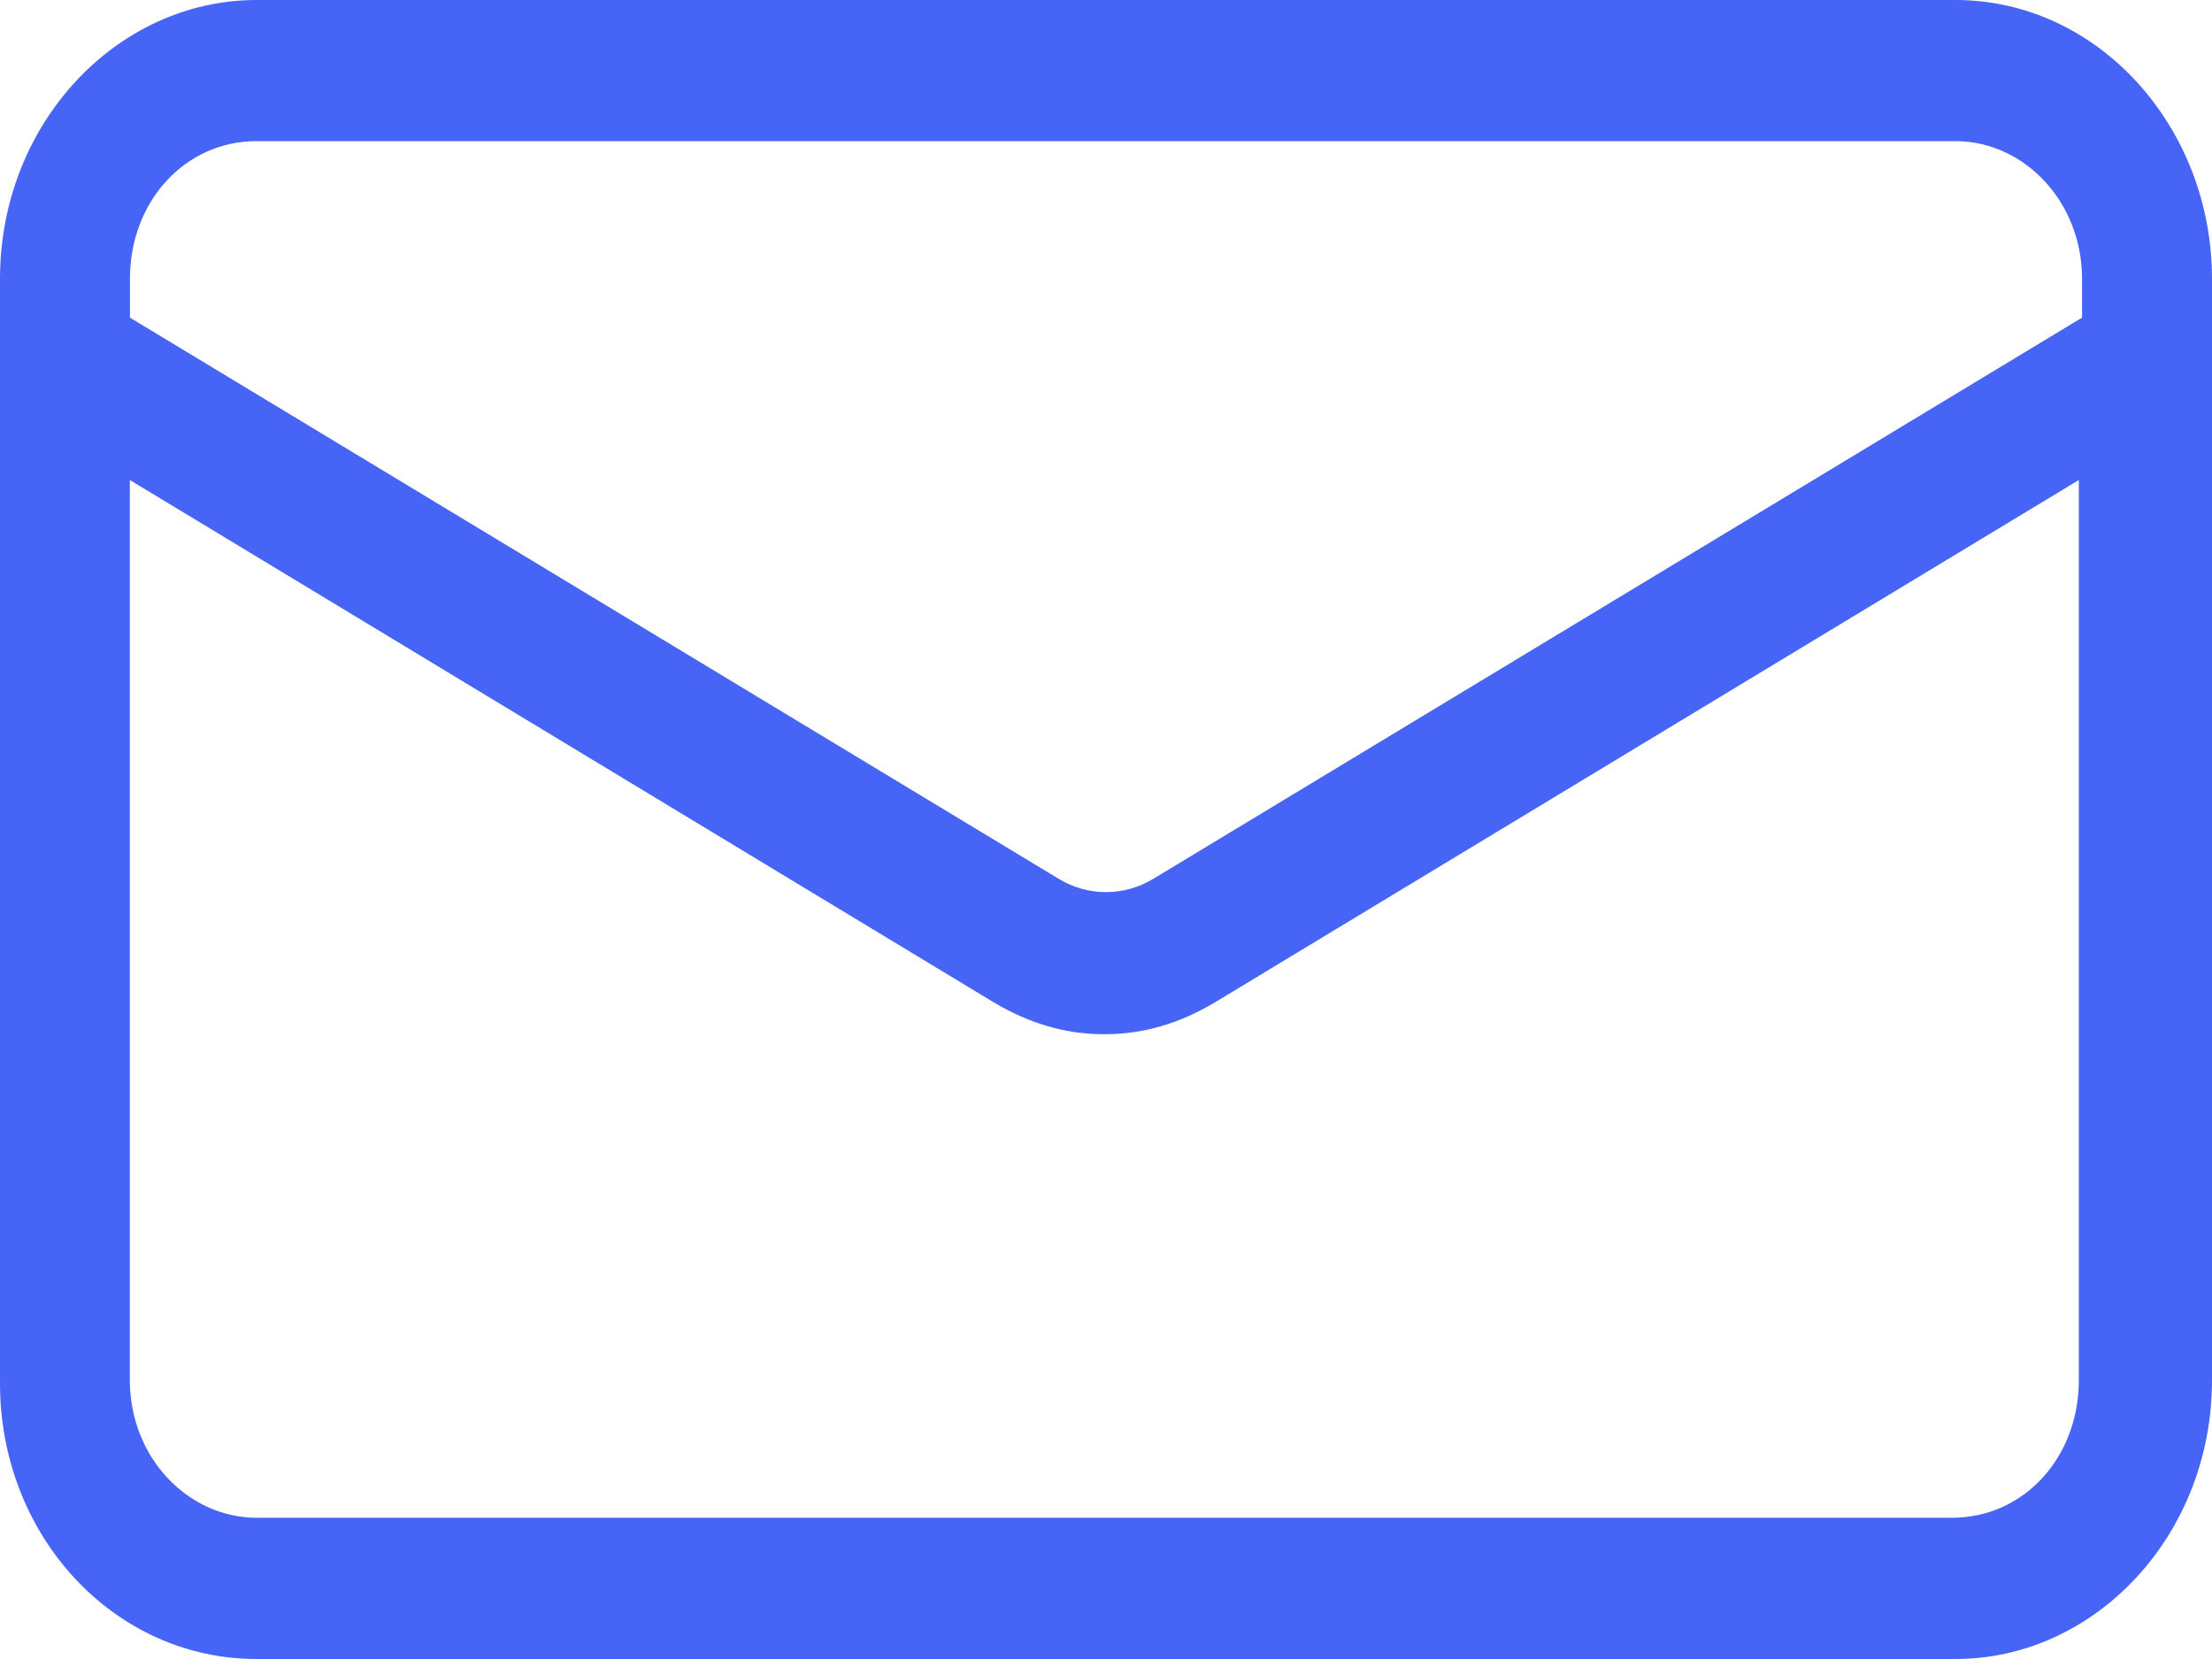 <svg width="20" height="15" viewBox="0 0 20 15" fill="none" xmlns="http://www.w3.org/2000/svg">
<path d="M2.32 15H17.68C18.942 15 20 13.883 20 12.479L20 2.521C20 1.149 18.972 0 17.68 0L2.32 0C1.057 0 0 1.117 0 2.521V12.51C0 13.883 1.028 15 2.32 15L2.32 15ZM17.65 13.723H2.32C1.703 13.723 1.174 13.181 1.174 12.479V4.34L8.987 9.064C9.31 9.255 9.633 9.351 9.985 9.351C10.337 9.351 10.661 9.255 10.983 9.064L18.796 4.34V12.479C18.796 13.181 18.296 13.723 17.65 13.723H17.65ZM2.32 1.276H17.68C18.297 1.276 18.825 1.819 18.825 2.521V2.872L10.426 7.947C10.161 8.106 9.838 8.106 9.574 7.947L1.175 2.872V2.521C1.175 1.819 1.674 1.276 2.32 1.276H2.32Z" fill="#4664F5"/>
</svg>
